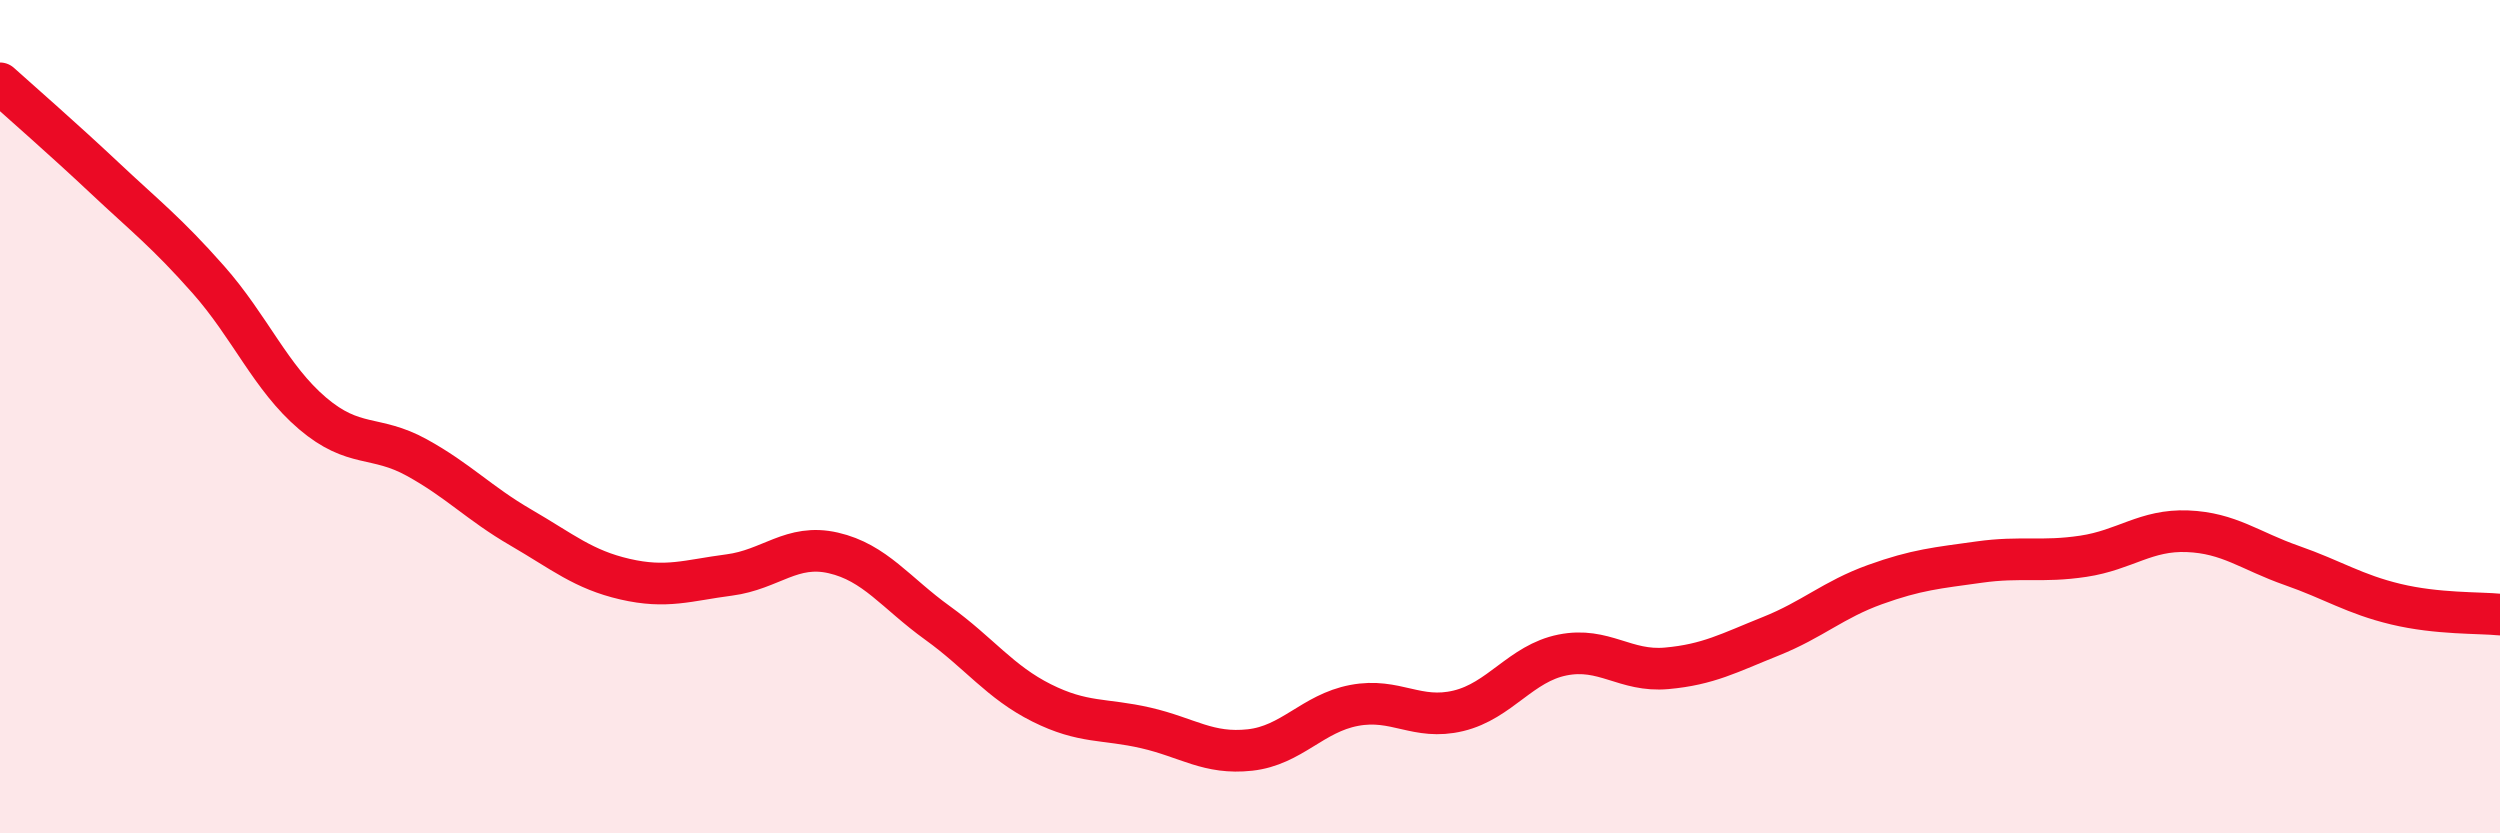 
    <svg width="60" height="20" viewBox="0 0 60 20" xmlns="http://www.w3.org/2000/svg">
      <path
        d="M 0,2 C 0.5,2.45 1.5,3.32 2.5,4.26 C 3.5,5.2 4,5.58 5,6.71 C 6,7.84 6.5,9.07 7.5,9.92 C 8.5,10.77 9,10.43 10,10.98 C 11,11.53 11.5,12.08 12.5,12.66 C 13.5,13.24 14,13.67 15,13.9 C 16,14.13 16.5,13.93 17.5,13.8 C 18.5,13.67 19,13.04 20,13.27 C 21,13.5 21.5,14.23 22.5,14.95 C 23.5,15.67 24,16.37 25,16.87 C 26,17.37 26.5,17.24 27.5,17.47 C 28.5,17.7 29,18.11 30,18 C 31,17.89 31.5,17.12 32.5,16.93 C 33.5,16.74 34,17.3 35,17.06 C 36,16.82 36.5,15.92 37.5,15.72 C 38.5,15.52 39,16.13 40,16.04 C 41,15.95 41.5,15.67 42.5,15.27 C 43.5,14.87 44,14.39 45,14.03 C 46,13.67 46.5,13.63 47.5,13.49 C 48.5,13.35 49,13.5 50,13.35 C 51,13.2 51.5,12.71 52.5,12.75 C 53.5,12.79 54,13.22 55,13.57 C 56,13.92 56.5,14.26 57.5,14.5 C 58.5,14.74 59.5,14.7 60,14.75L60 20L0 20Z"
        fill="#EB0A25"
        opacity="0.1"
        stroke-linecap="round"
        stroke-linejoin="round"
      />
      <path
        d="M 0,2 C 0.5,2.45 1.5,3.32 2.5,4.26 C 3.5,5.2 4,5.58 5,6.71 C 6,7.84 6.5,9.07 7.5,9.92 C 8.5,10.77 9,10.43 10,10.98 C 11,11.53 11.5,12.08 12.5,12.66 C 13.5,13.24 14,13.67 15,13.9 C 16,14.13 16.5,13.93 17.5,13.8 C 18.5,13.67 19,13.04 20,13.27 C 21,13.5 21.5,14.23 22.5,14.95 C 23.5,15.67 24,16.37 25,16.87 C 26,17.37 26.5,17.24 27.5,17.47 C 28.5,17.7 29,18.11 30,18 C 31,17.89 31.5,17.12 32.5,16.93 C 33.5,16.74 34,17.3 35,17.06 C 36,16.82 36.5,15.92 37.5,15.72 C 38.5,15.52 39,16.13 40,16.04 C 41,15.95 41.5,15.67 42.5,15.27 C 43.5,14.87 44,14.39 45,14.03 C 46,13.67 46.5,13.63 47.5,13.49 C 48.5,13.35 49,13.5 50,13.35 C 51,13.2 51.5,12.71 52.5,12.75 C 53.5,12.79 54,13.22 55,13.57 C 56,13.92 56.5,14.26 57.5,14.5 C 58.5,14.74 59.5,14.7 60,14.75"
        stroke="#EB0A25"
        stroke-width="1"
        fill="none"
        stroke-linecap="round"
        stroke-linejoin="round"
      />
    </svg>
  